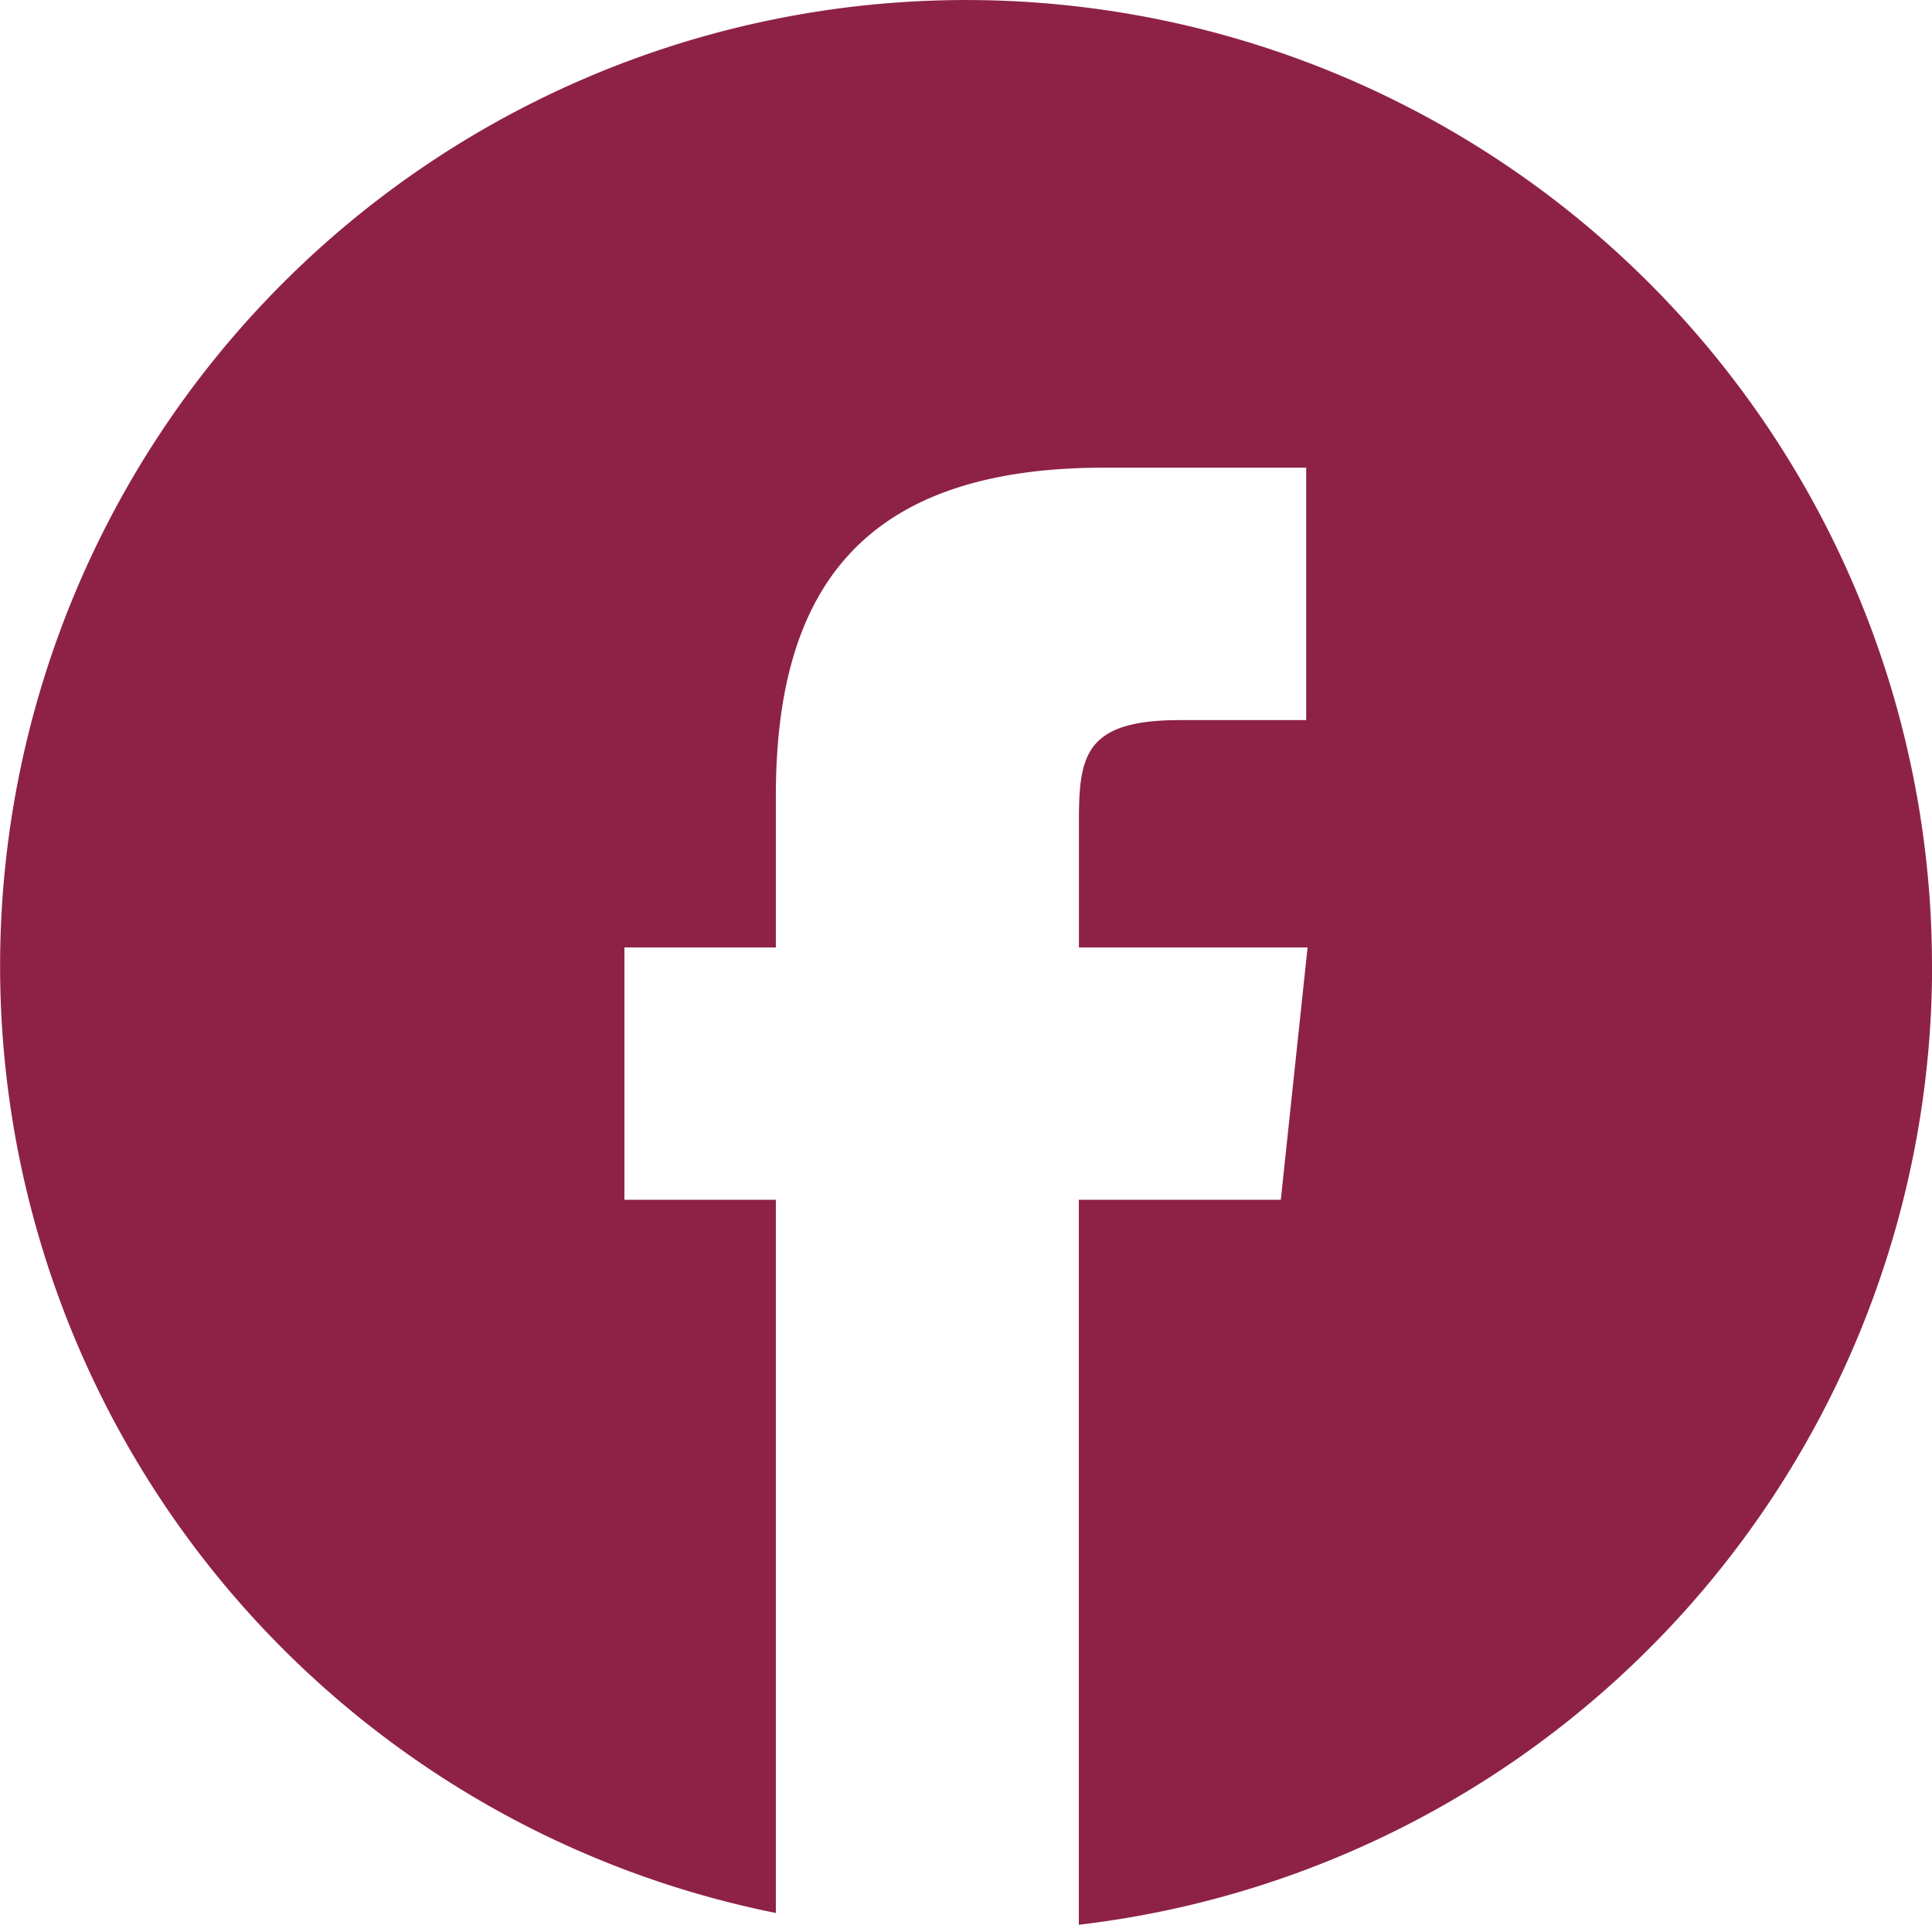                   <svg xmlns="http://www.w3.org/2000/svg" width="19.341" height="19.269" viewBox="0 0 19.341 19.269">
                    <path id="Path_83" data-name="Path 83" d="M19.341,9.67A9.67,9.67,0,1,0,7.767,19.151v-7.14H6.251V9.485H7.767V7.968c0-2.06.855-3.286,3.286-3.286h2.023V7.209H11.811c-.947,0-1.01.352-1.01,1.011l0,1.265H13.09l-.268,2.526H10.8v7.258a9.668,9.668,0,0,0,8.542-9.6" fill="#8e2246"/>
                  </svg>